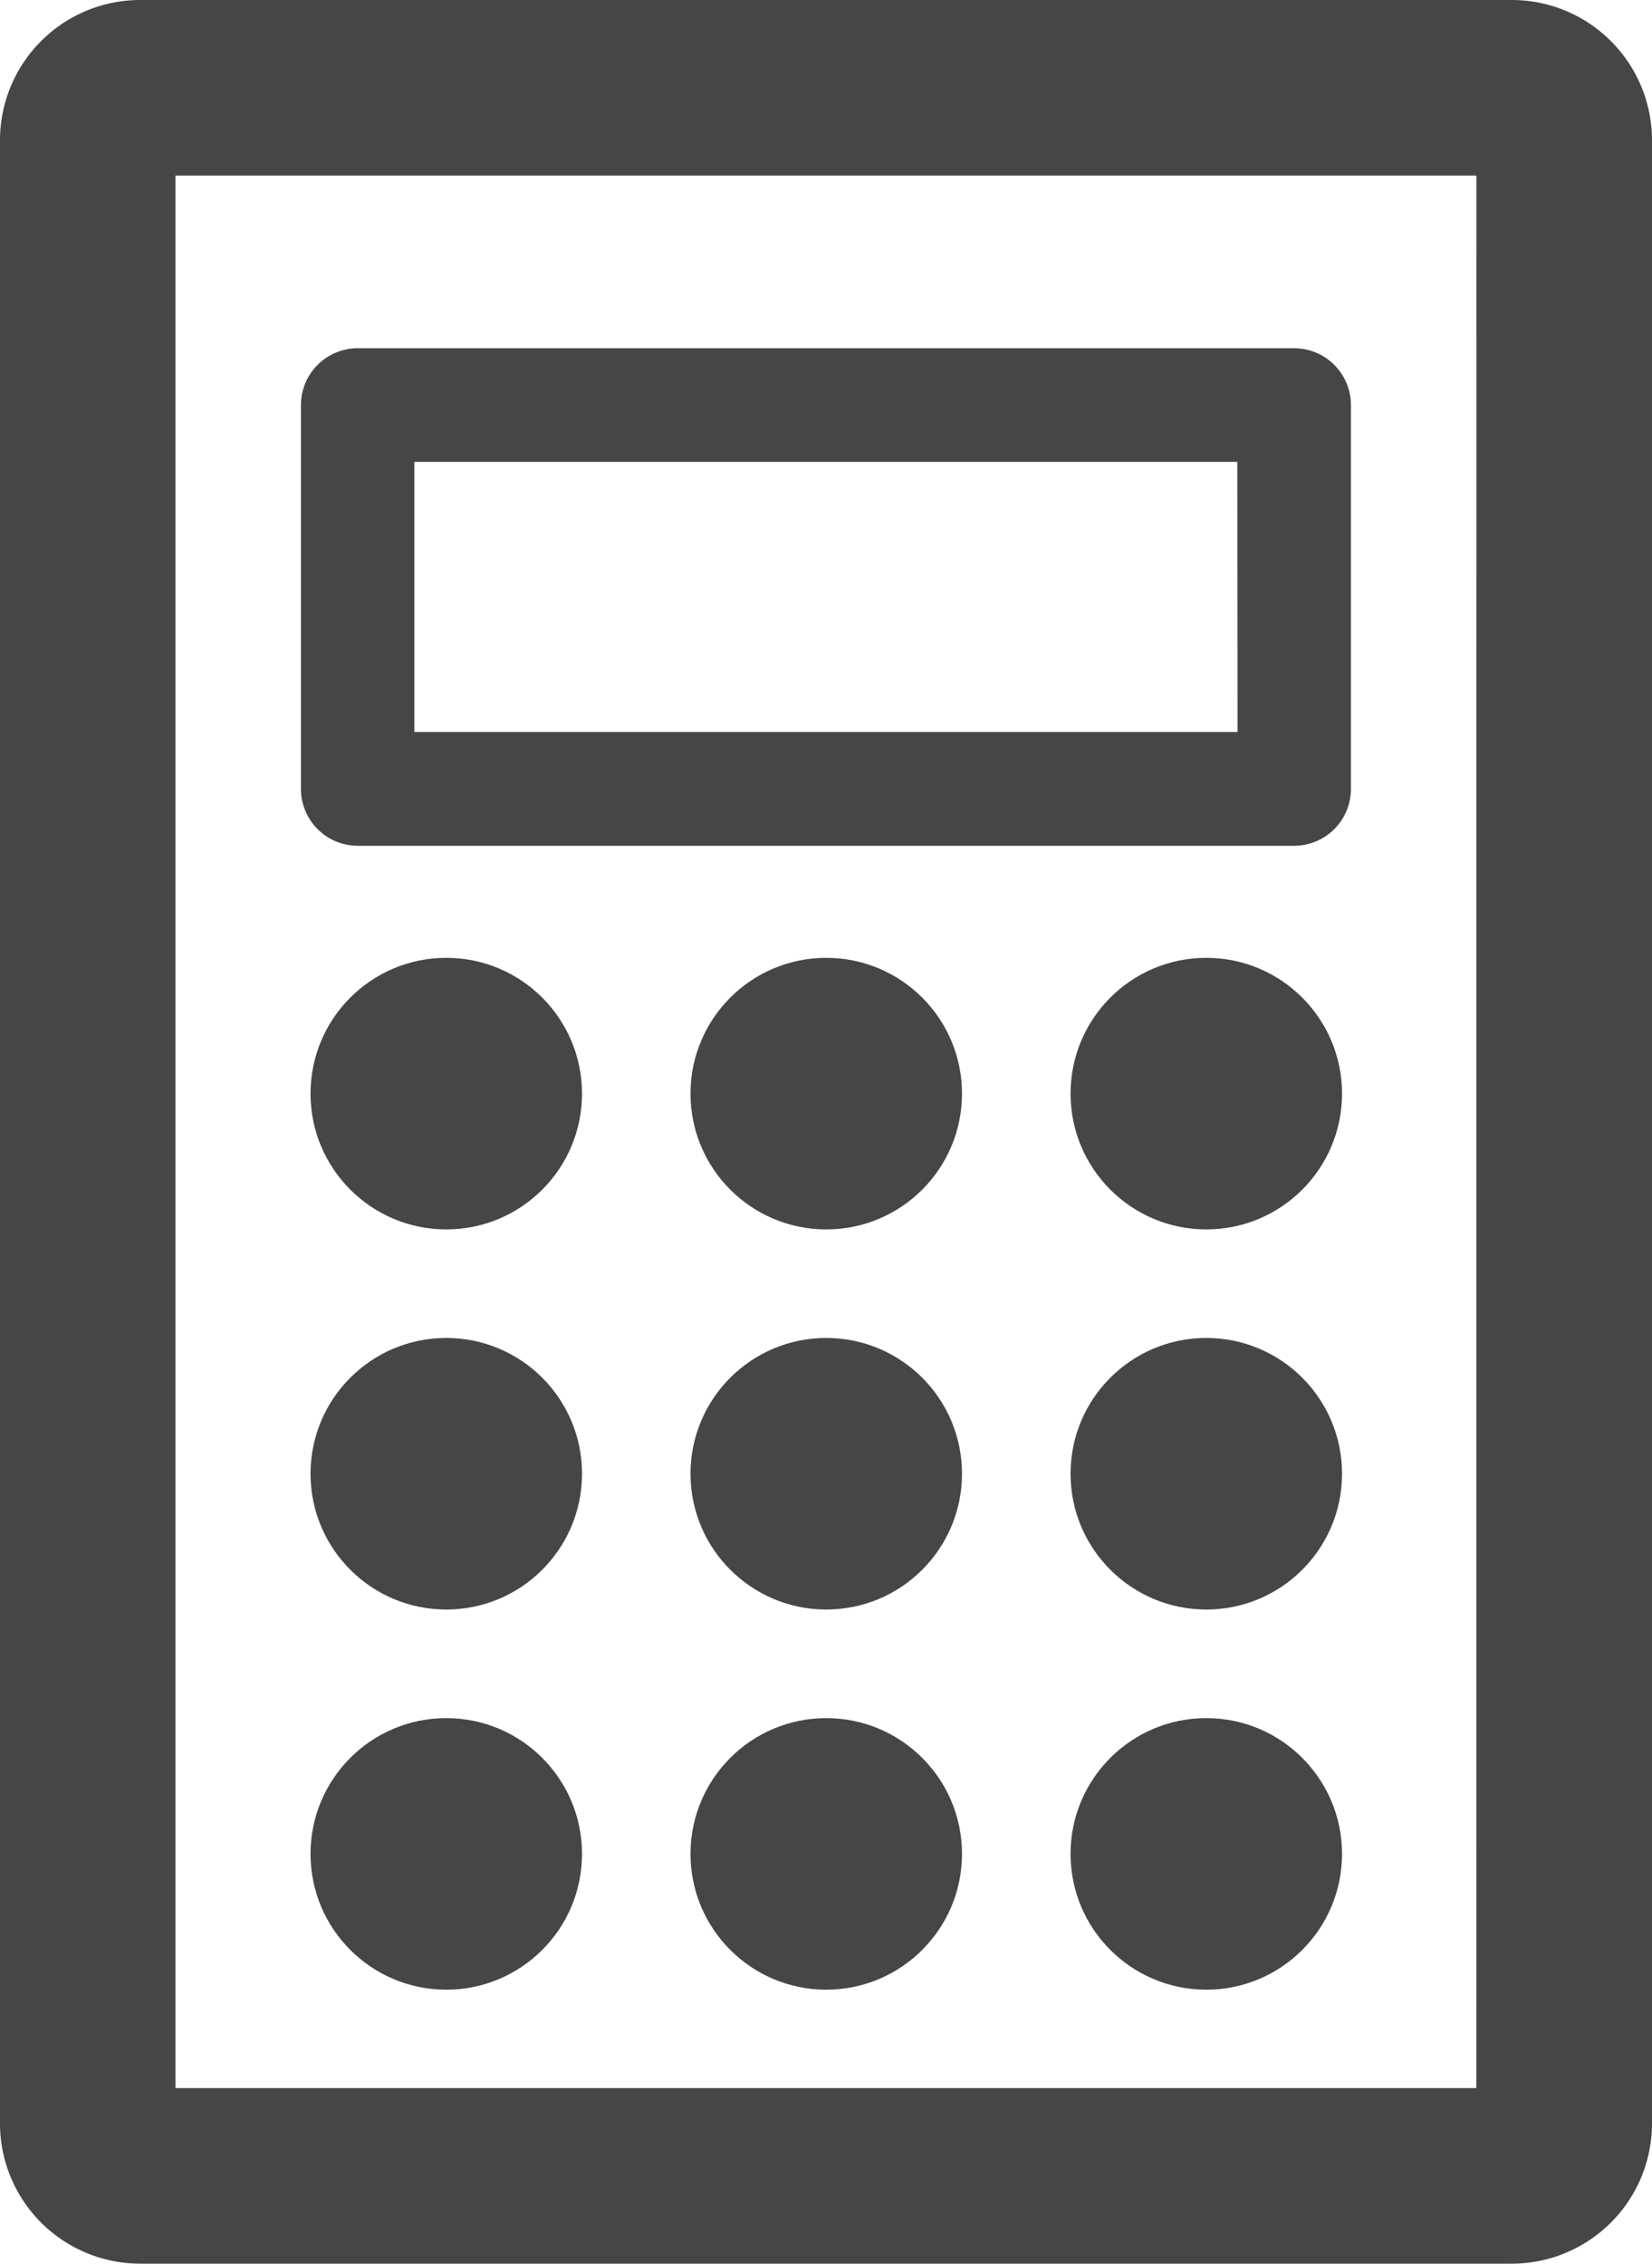 <svg xmlns="http://www.w3.org/2000/svg" width="26.69" height="36.56" viewBox="0 0 26.69 36.56"><g transform="translate(-683.42 -589.502)"><path d="M2561.874,1490.153h-22.163a1.265,1.265,0,0,0-1.263,1.263v32.034a1.265,1.265,0,0,0,1.263,1.263h22.163a1.265,1.265,0,0,0,1.264-1.263v-32.034A1.265,1.265,0,0,0,2561.874,1490.153Zm.427,33.3a.428.428,0,0,1-.427.427h-22.163a.428.428,0,0,1-.427-.427v-32.034a.428.428,0,0,1,.427-.427h22.163a.428.428,0,0,1,.427.427Z" transform="translate(-1854.028 -899.651)" fill="#454645"/><path d="M2539.711,1489.153h22.163a2.266,2.266,0,0,1,2.264,2.263v32.034a2.266,2.266,0,0,1-2.264,2.263h-22.163a2.266,2.266,0,0,1-2.263-2.263v-32.034A2.266,2.266,0,0,1,2539.711,1489.153Zm21.59,2.836h-21.018v30.888H2561.3Z" transform="translate(-1854.028 -899.651)" fill="#464646"/><path d="M2581.114,1522.007h-15.128a.418.418,0,0,0-.418.418v6.2a.418.418,0,0,0,.418.418h15.128a.418.418,0,0,0,.418-.418v-6.2A.418.418,0,0,0,2581.114,1522.007Zm-.418,6.2H2566.4v-5.362H2580.7Z" transform="translate(-1876.786 -926.381)" fill="#464646"/><path d="M2565.986,1521.507h15.128a.919.919,0,0,1,.918.918v6.2a.919.919,0,0,1-.918.918h-15.128a.919.919,0,0,1-.918-.918v-6.2A.919.919,0,0,1,2565.986,1521.507Zm14.21,1.836H2566.9v4.362H2580.2Z" transform="translate(-1876.786 -926.381)" fill="#464646"/><circle cx="2.193" cy="2.193" r="2.193" transform="translate(688.437 604.972)" fill="#464646"/><circle cx="2.193" cy="2.193" r="2.193" transform="translate(688.437 611.111)" fill="#464646"/><circle cx="2.193" cy="2.193" r="2.193" transform="translate(688.437 617.251)" fill="#464646"/><circle cx="2.193" cy="2.193" r="2.193" transform="translate(694.576 604.972)" fill="#464646"/><circle cx="2.193" cy="2.193" r="2.193" transform="translate(694.576 611.111)" fill="#464646"/><circle cx="2.193" cy="2.193" r="2.193" transform="translate(694.576 617.251)" fill="#464646"/><circle cx="2.193" cy="2.193" r="2.193" transform="translate(700.716 604.972)" fill="#464646"/><circle cx="2.193" cy="2.193" r="2.193" transform="translate(700.716 611.111)" fill="#464646"/><circle cx="2.193" cy="2.193" r="2.193" transform="translate(700.716 617.251)" fill="#464646"/></g></svg>